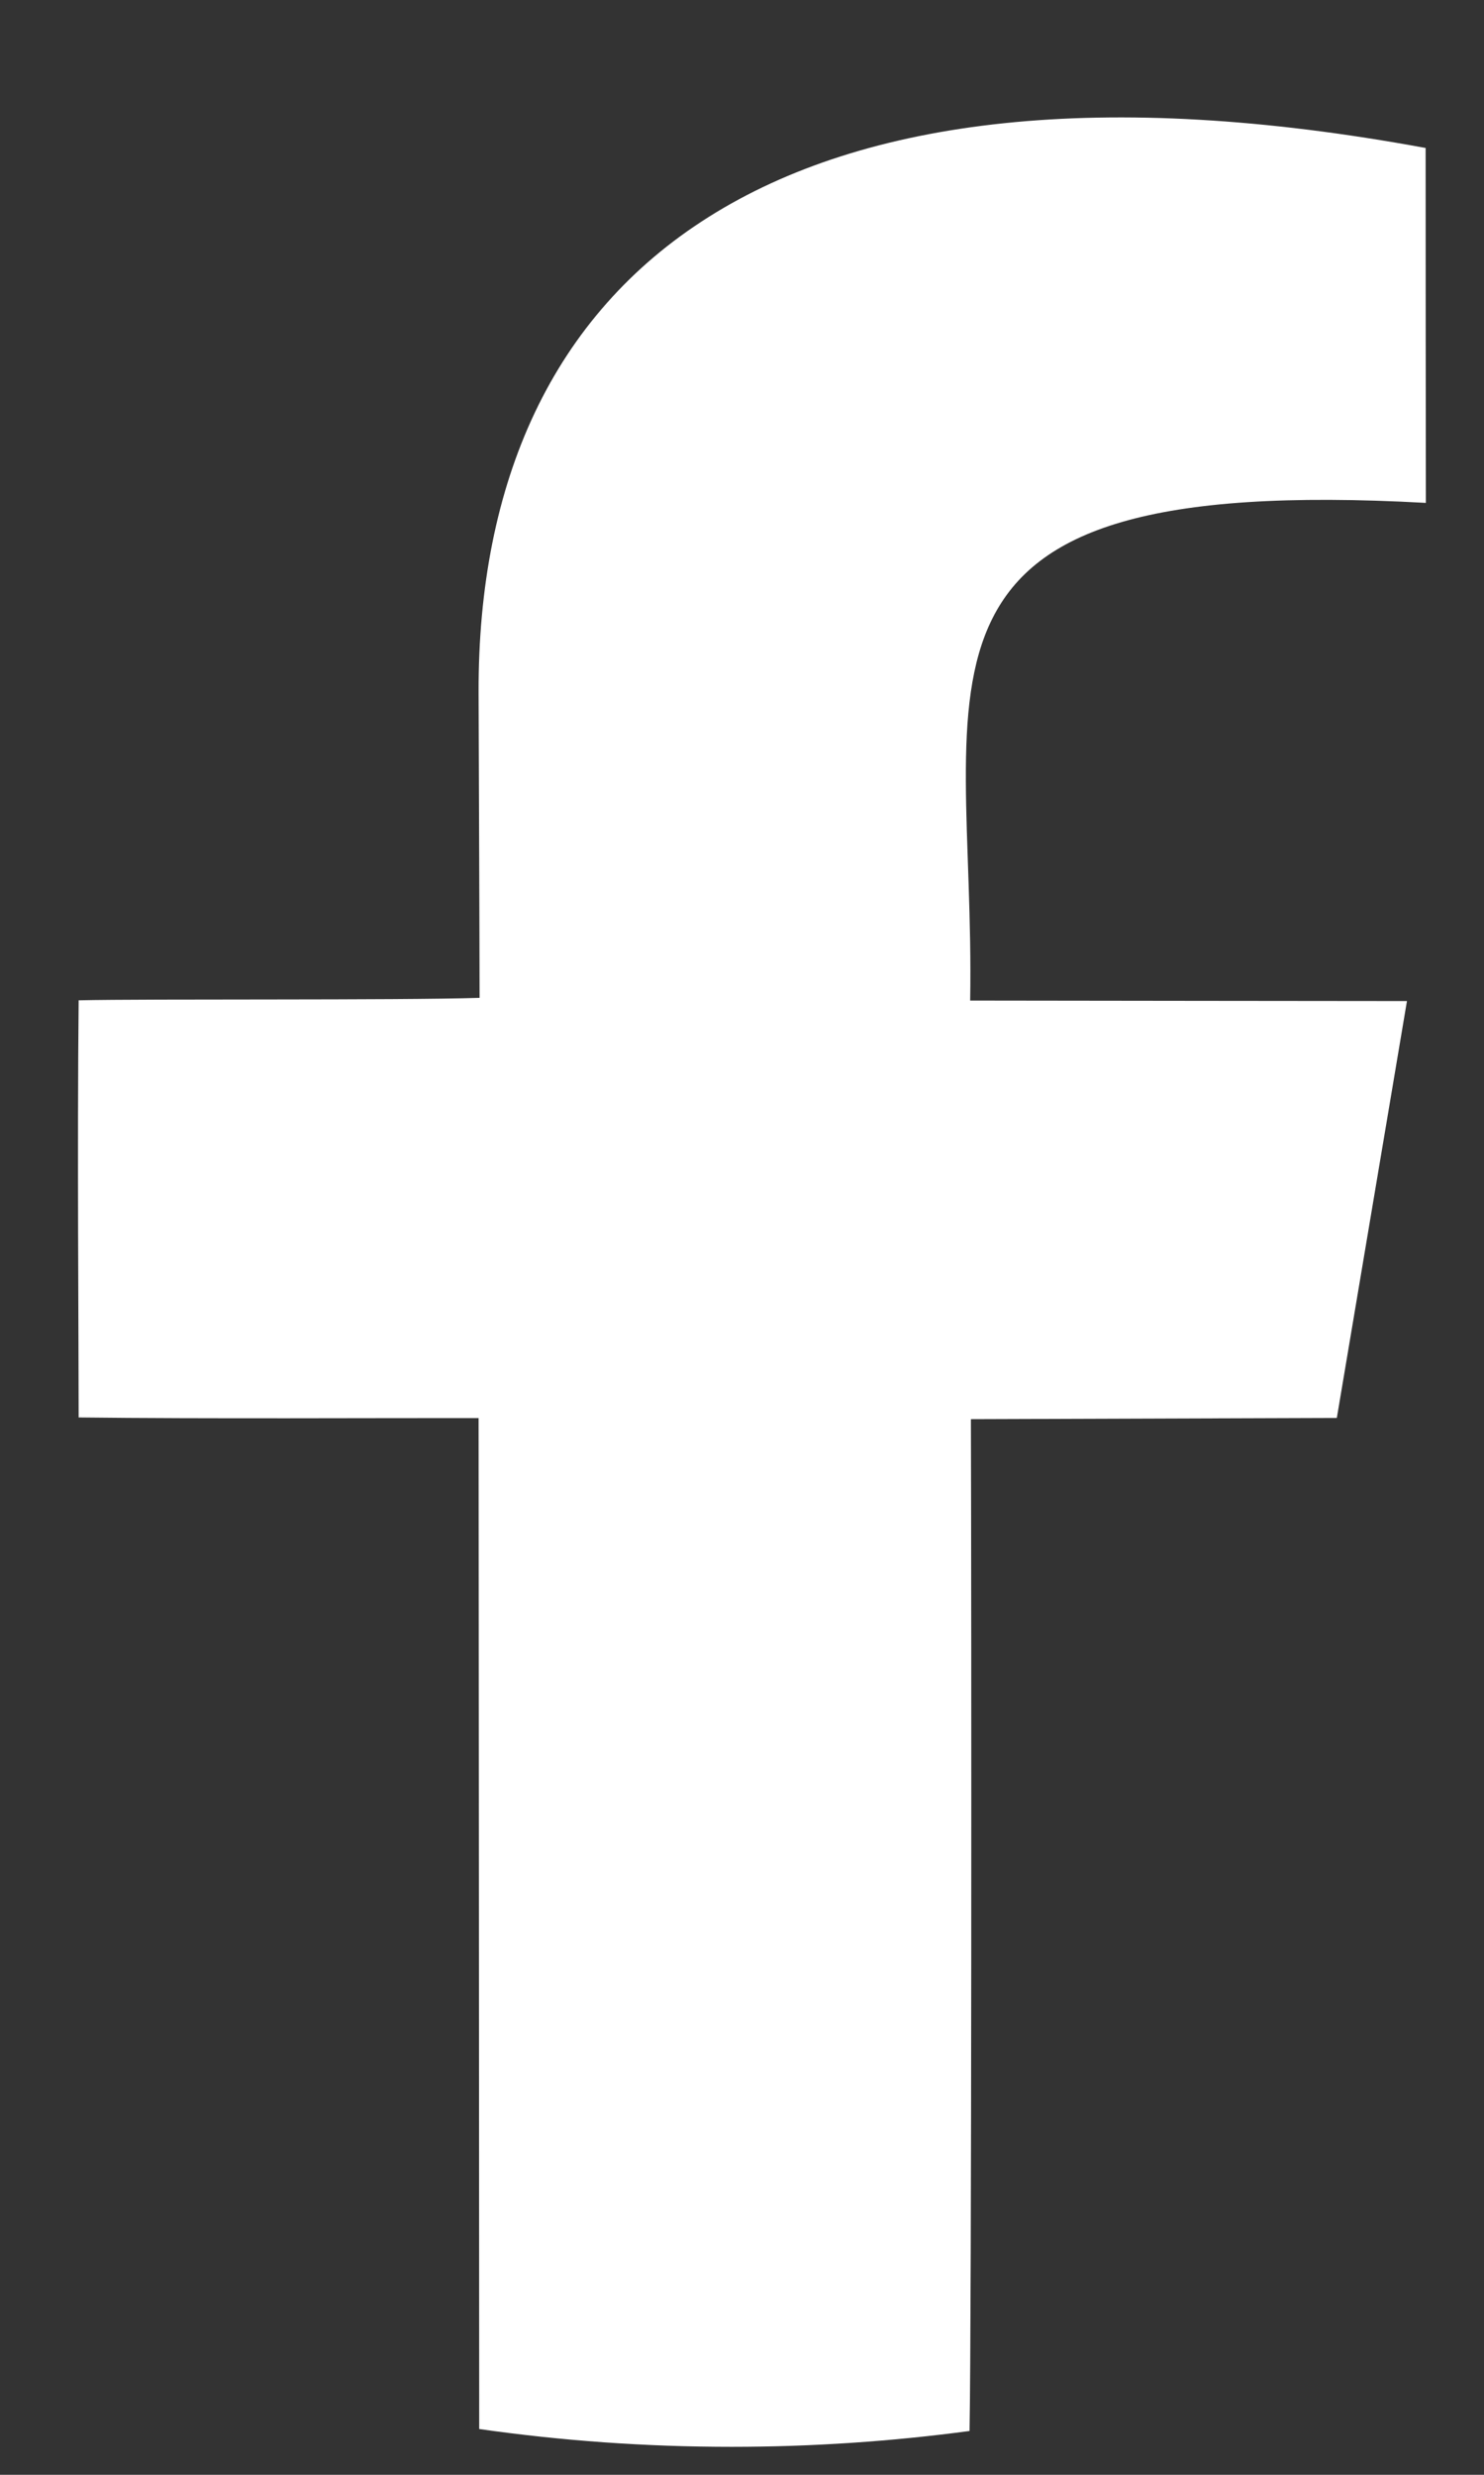 <svg width="12" height="20" viewBox="0 0 12 20" fill="none" xmlns="http://www.w3.org/2000/svg">
<rect x="0" y="0" width="12" height="20" fill="#333333" stroke="none"/>
<g clip-path="url(#clip0_745_371)">
<path fill-rule="evenodd" clip-rule="evenodd" d="M11.529 4.064C7.053 3.817 7.89 5.458 7.845 8.086C8.78 8.087 10.817 8.09 11.377 8.09C11.153 9.42 10.859 11.168 10.81 11.459C9.746 11.463 8.773 11.466 7.851 11.469C7.856 13.131 7.857 18.696 7.84 19.646C7.212 19.73 6.57 19.774 5.916 19.774C5.222 19.774 4.54 19.725 3.875 19.63C3.875 18.294 3.871 12.846 3.87 11.46C3.077 11.459 1.658 11.467 0.636 11.455C0.636 10.771 0.624 9.27 0.636 8.084C1.216 8.071 3.207 8.085 3.878 8.064C3.877 7.302 3.873 6.564 3.87 5.597C3.86 2.184 6.286 0.229 11.528 1.196C11.528 2.002 11.529 3.469 11.53 4.064H11.529Z" fill="white"/>
</g>
<defs>
<clipPath id="clip0_745_371">
<rect width="10.899" height="18.825" fill="white" transform="translate(0.631 0.949)"/>
</clipPath>
</defs>
</svg>
